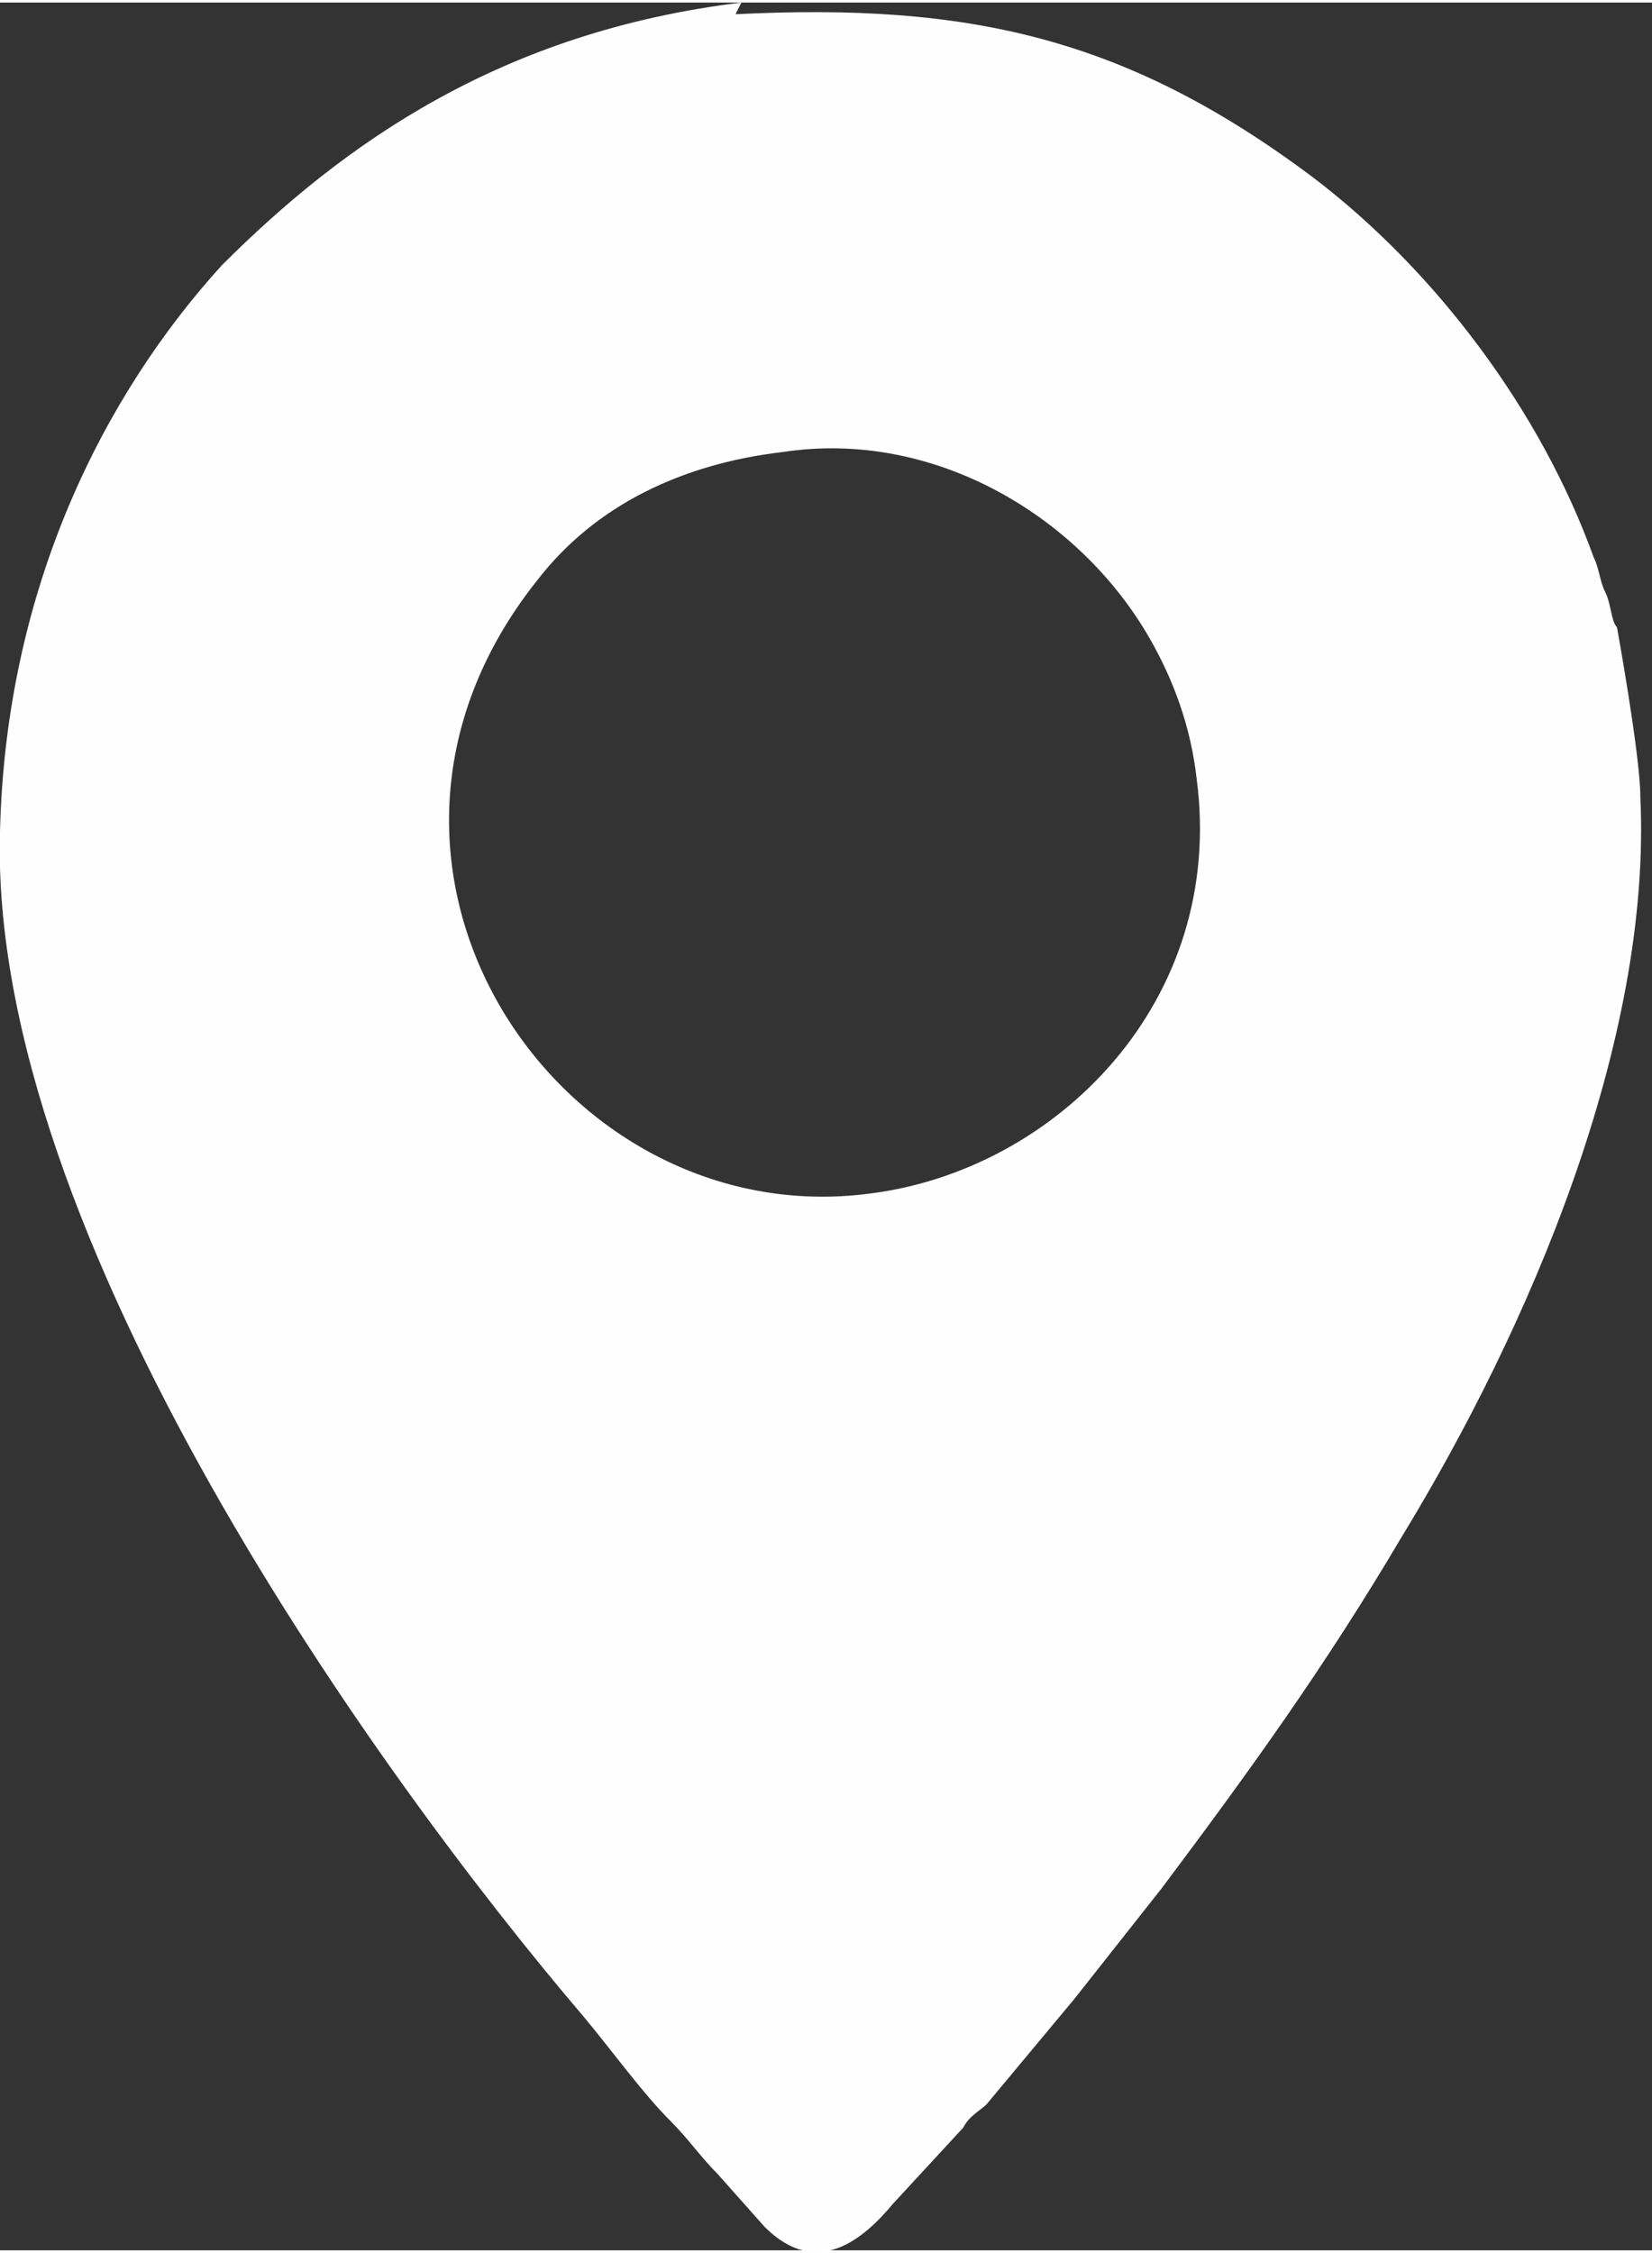 <?xml version="1.0" encoding="UTF-8"?> <!-- Creator: CorelDRAW 2021 (64-Bit) --> <svg xmlns="http://www.w3.org/2000/svg" xmlns:xlink="http://www.w3.org/1999/xlink" xmlns:xodm="http://www.corel.com/coreldraw/odm/2003" xml:space="preserve" width="1.458mm" height="1.988mm" style="shape-rendering:geometricPrecision; text-rendering:geometricPrecision; image-rendering:optimizeQuality; fill-rule:evenodd; clip-rule:evenodd" viewBox="0 0 2.83 3.85"><rect x="0" y="0" width="2.83" height="3.85" fill="#333333" stroke="none"/> <defs> <style type="text/css"> <![CDATA[ .fil0 {fill:#FEFEFE} ]]> </style> </defs> <g id="Слой_x0020_1">  <path class="fil0" d="M1.34 0.77c0.26,-0.04 0.51,0.11 0.63,0.32 0.04,0.07 0.07,0.15 0.08,0.24 0.05,0.38 -0.24,0.67 -0.56,0.71 -0.53,0.07 -0.96,-0.56 -0.57,-1.05 0.1,-0.13 0.25,-0.2 0.42,-0.22zm-0.07 -0.77c-0.41,0.05 -0.68,0.24 -0.89,0.45 -0.2,0.22 -0.37,0.55 -0.38,0.97 -0.02,0.69 0.65,1.62 1,2.03 0.05,0.06 0.1,0.13 0.15,0.18 0.03,0.03 0.05,0.06 0.08,0.09l0.08 0.09c0.09,0.09 0.17,0.02 0.22,-0.04l0.12 -0.13c0.01,-0.02 0.03,-0.03 0.04,-0.04 0.05,-0.06 0.1,-0.12 0.15,-0.18l0.15 -0.19c0.15,-0.2 0.28,-0.38 0.41,-0.6 0.22,-0.36 0.43,-0.85 0.41,-1.27 -0,-0.07 -0.04,-0.29 -0.04,-0.29 -0.01,-0.01 -0.01,-0.04 -0.02,-0.06 -0.01,-0.02 -0.01,-0.04 -0.02,-0.06 -0.09,-0.25 -0.27,-0.49 -0.48,-0.65 -0.32,-0.24 -0.59,-0.3 -0.99,-0.28z"></path> </g> </svg> 